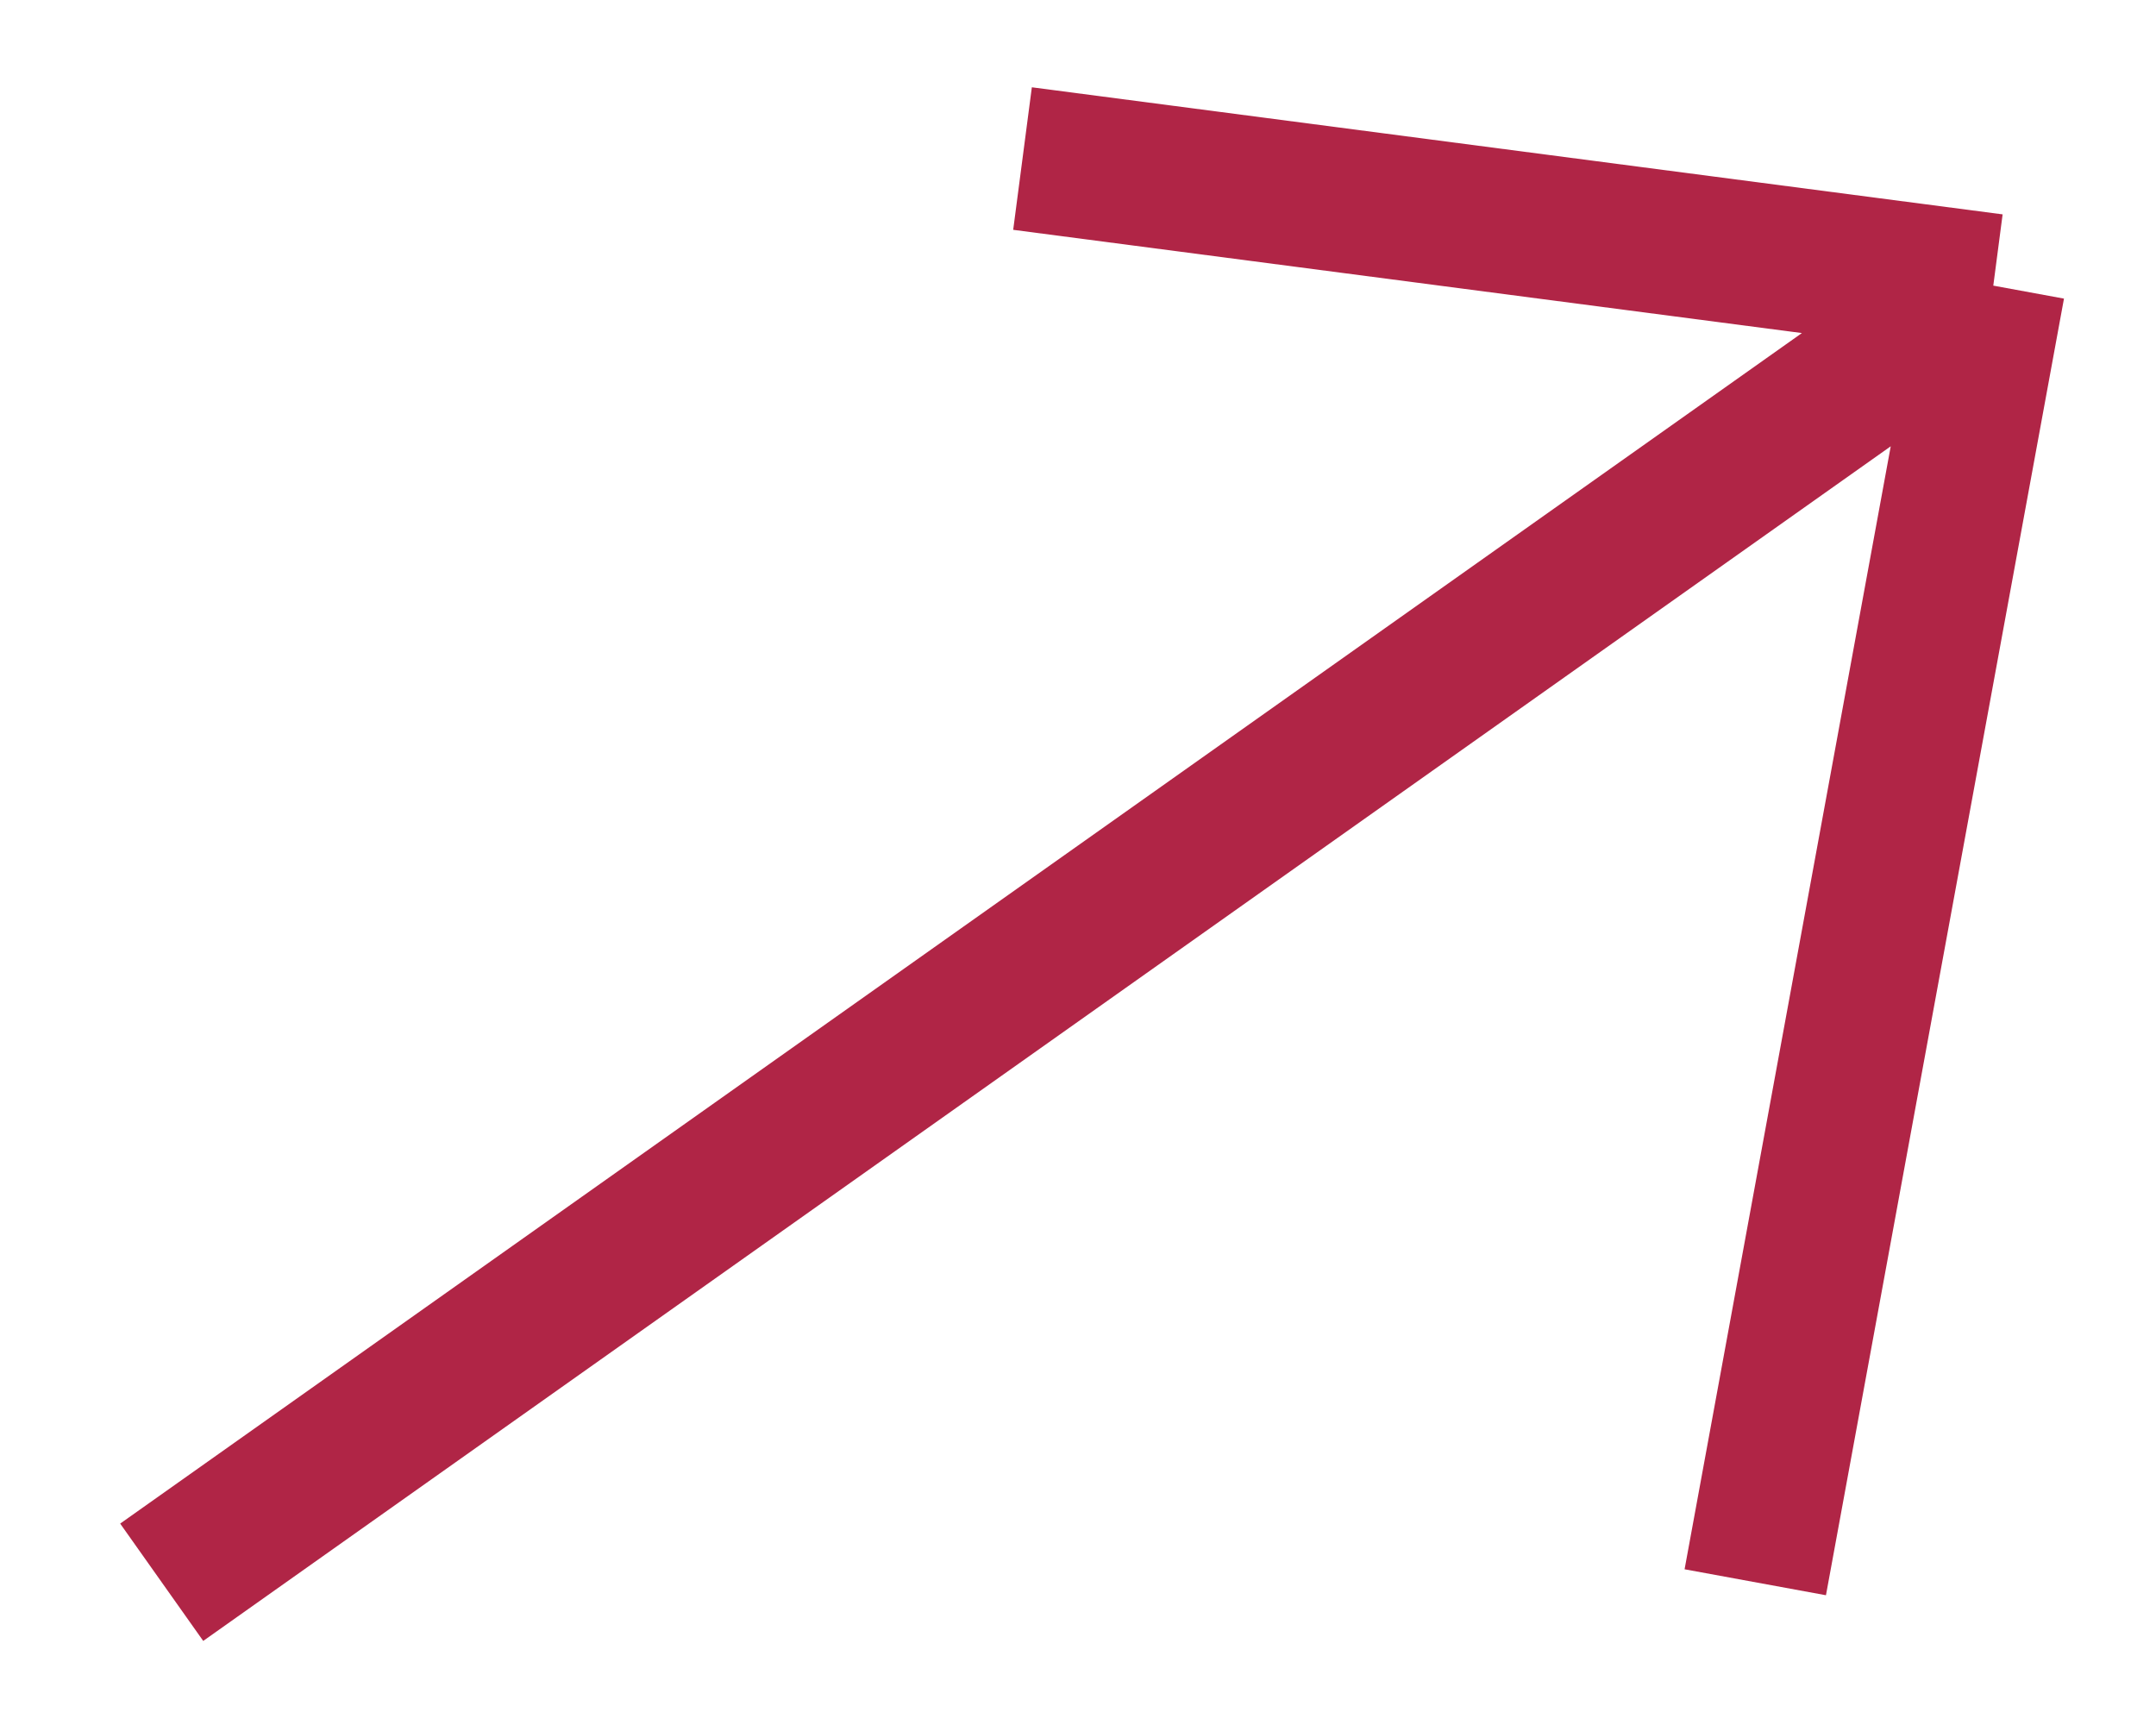 <svg width="15" height="12" viewBox="0 0 15 12" fill="none" xmlns="http://www.w3.org/2000/svg">
<path d="M1.125 11.007L13.868 1.987M13.868 1.987L7.114 1.103M13.868 1.987L12.212 11.007" stroke="#B02546"/>
</svg>
